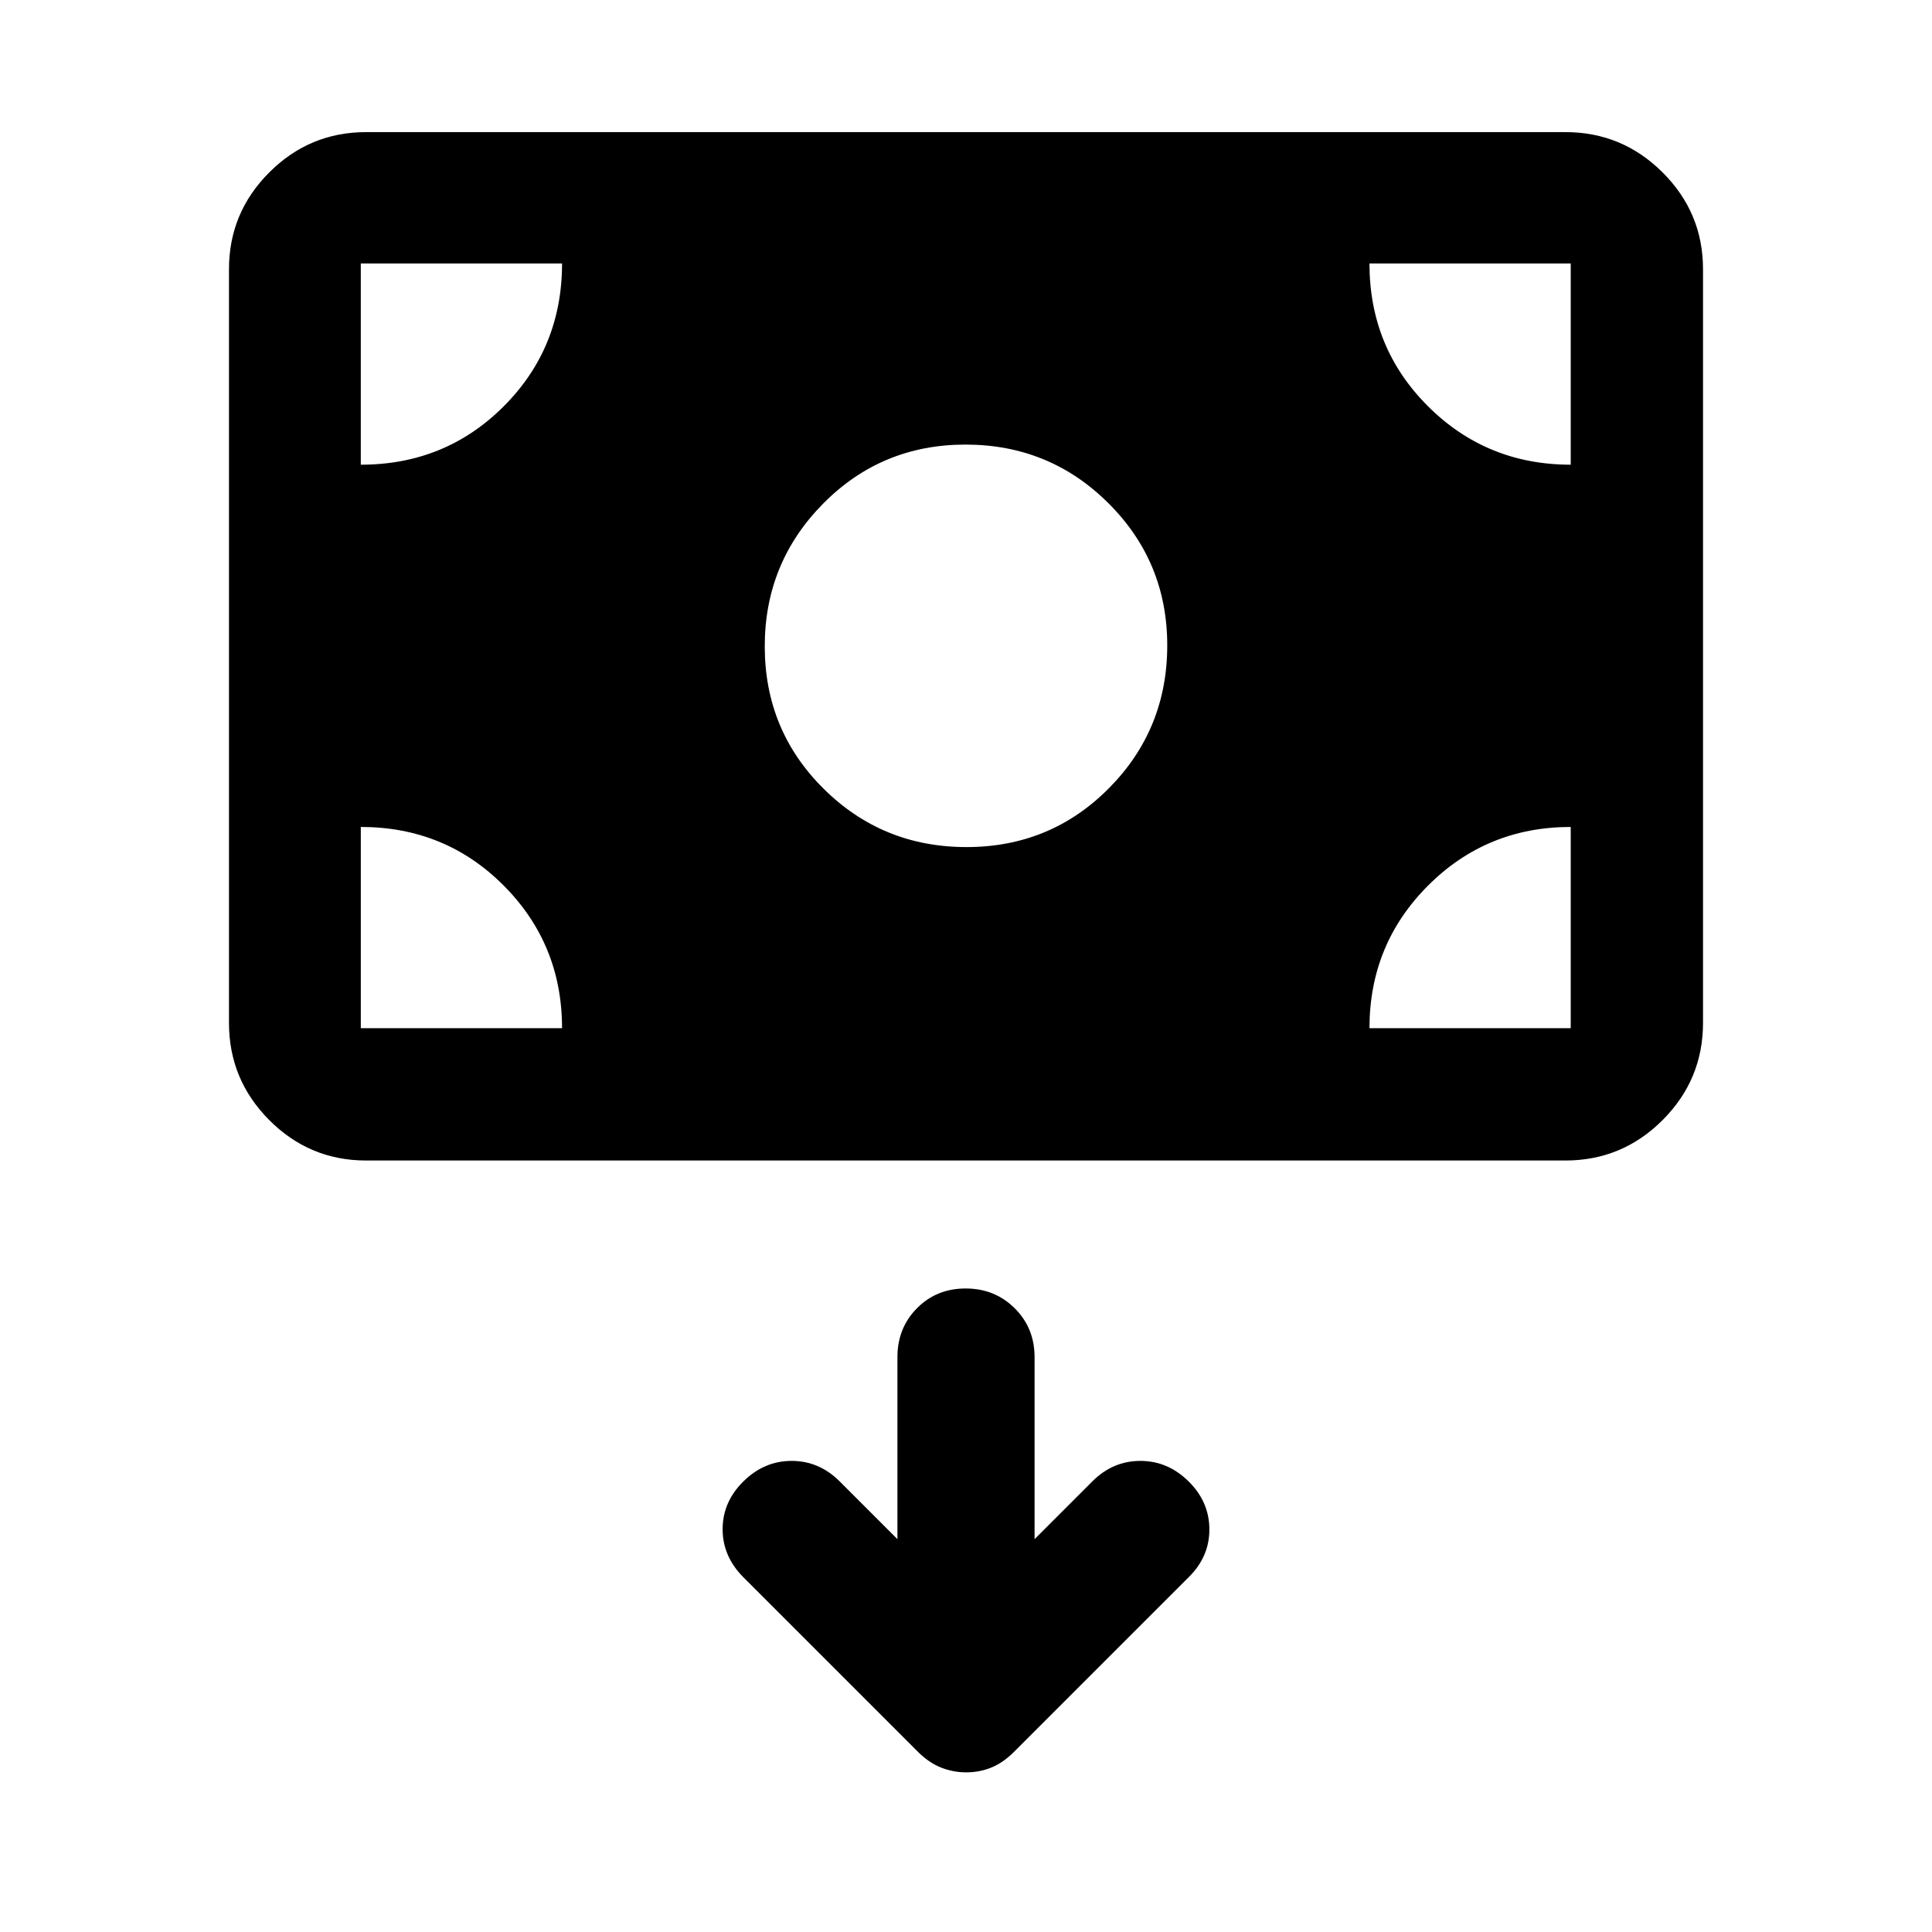 <svg xmlns="http://www.w3.org/2000/svg" width="48" height="48" viewBox="0 -960 960 960"><path d="M480.16-79.33q6.56 0 12.38-2.37 5.83-2.36 11.19-7.68l86.86-86.86q10.34-10.11 10.34-23.78 0-13.68-10.31-23.87-10.32-10.2-23.99-10.2-13.67 0-23.87 10.2l-28.69 28.69v-90.5q0-14.42-9.88-24.24-9.87-9.82-24.37-9.82-14.49 0-24.19 9.82-9.7 9.82-9.7 24.24v90.5l-28.69-28.69q-10.2-10.2-23.87-10.2-13.67 0-23.99 10.2-10.31 10.19-10.31 23.75 0 13.55 10.34 23.9l86.86 86.86q5.38 5.32 11.36 7.68 5.97 2.37 12.53 2.37Zm.08-459.76q41.76 0 70.76-29.23 29-29.24 29-71 0-41.53-29.24-70.65-29.23-29.12-71-29.12-41.76 0-70.76 29.36-29 29.35-29 70.88 0 41.76 29.24 70.76 29.23 29 71 29ZM181.91-383.35q-28.1 0-48.11-20.08-20.02-20.09-20.02-48.29v-374.5q0-28.1 20.02-48.11 20.01-20.02 48.11-20.02h595.94q28.2 0 48.28 20.02 20.09 20.01 20.09 48.11v374.5q0 28.2-20.09 48.29-20.08 20.08-48.28 20.08H181.91Zm-2.63-65.74h100q0-41.76-29-70.88-29-29.12-71-29.12v100Zm501.2 0h100v-100q-41.76 0-70.88 29.12-29.12 29.12-29.12 70.88Zm100-280v-100h-100q0 42 29.12 71t70.88 29Zm-601.2 0q42 0 71-29t29-71h-100v100Z"/></svg>